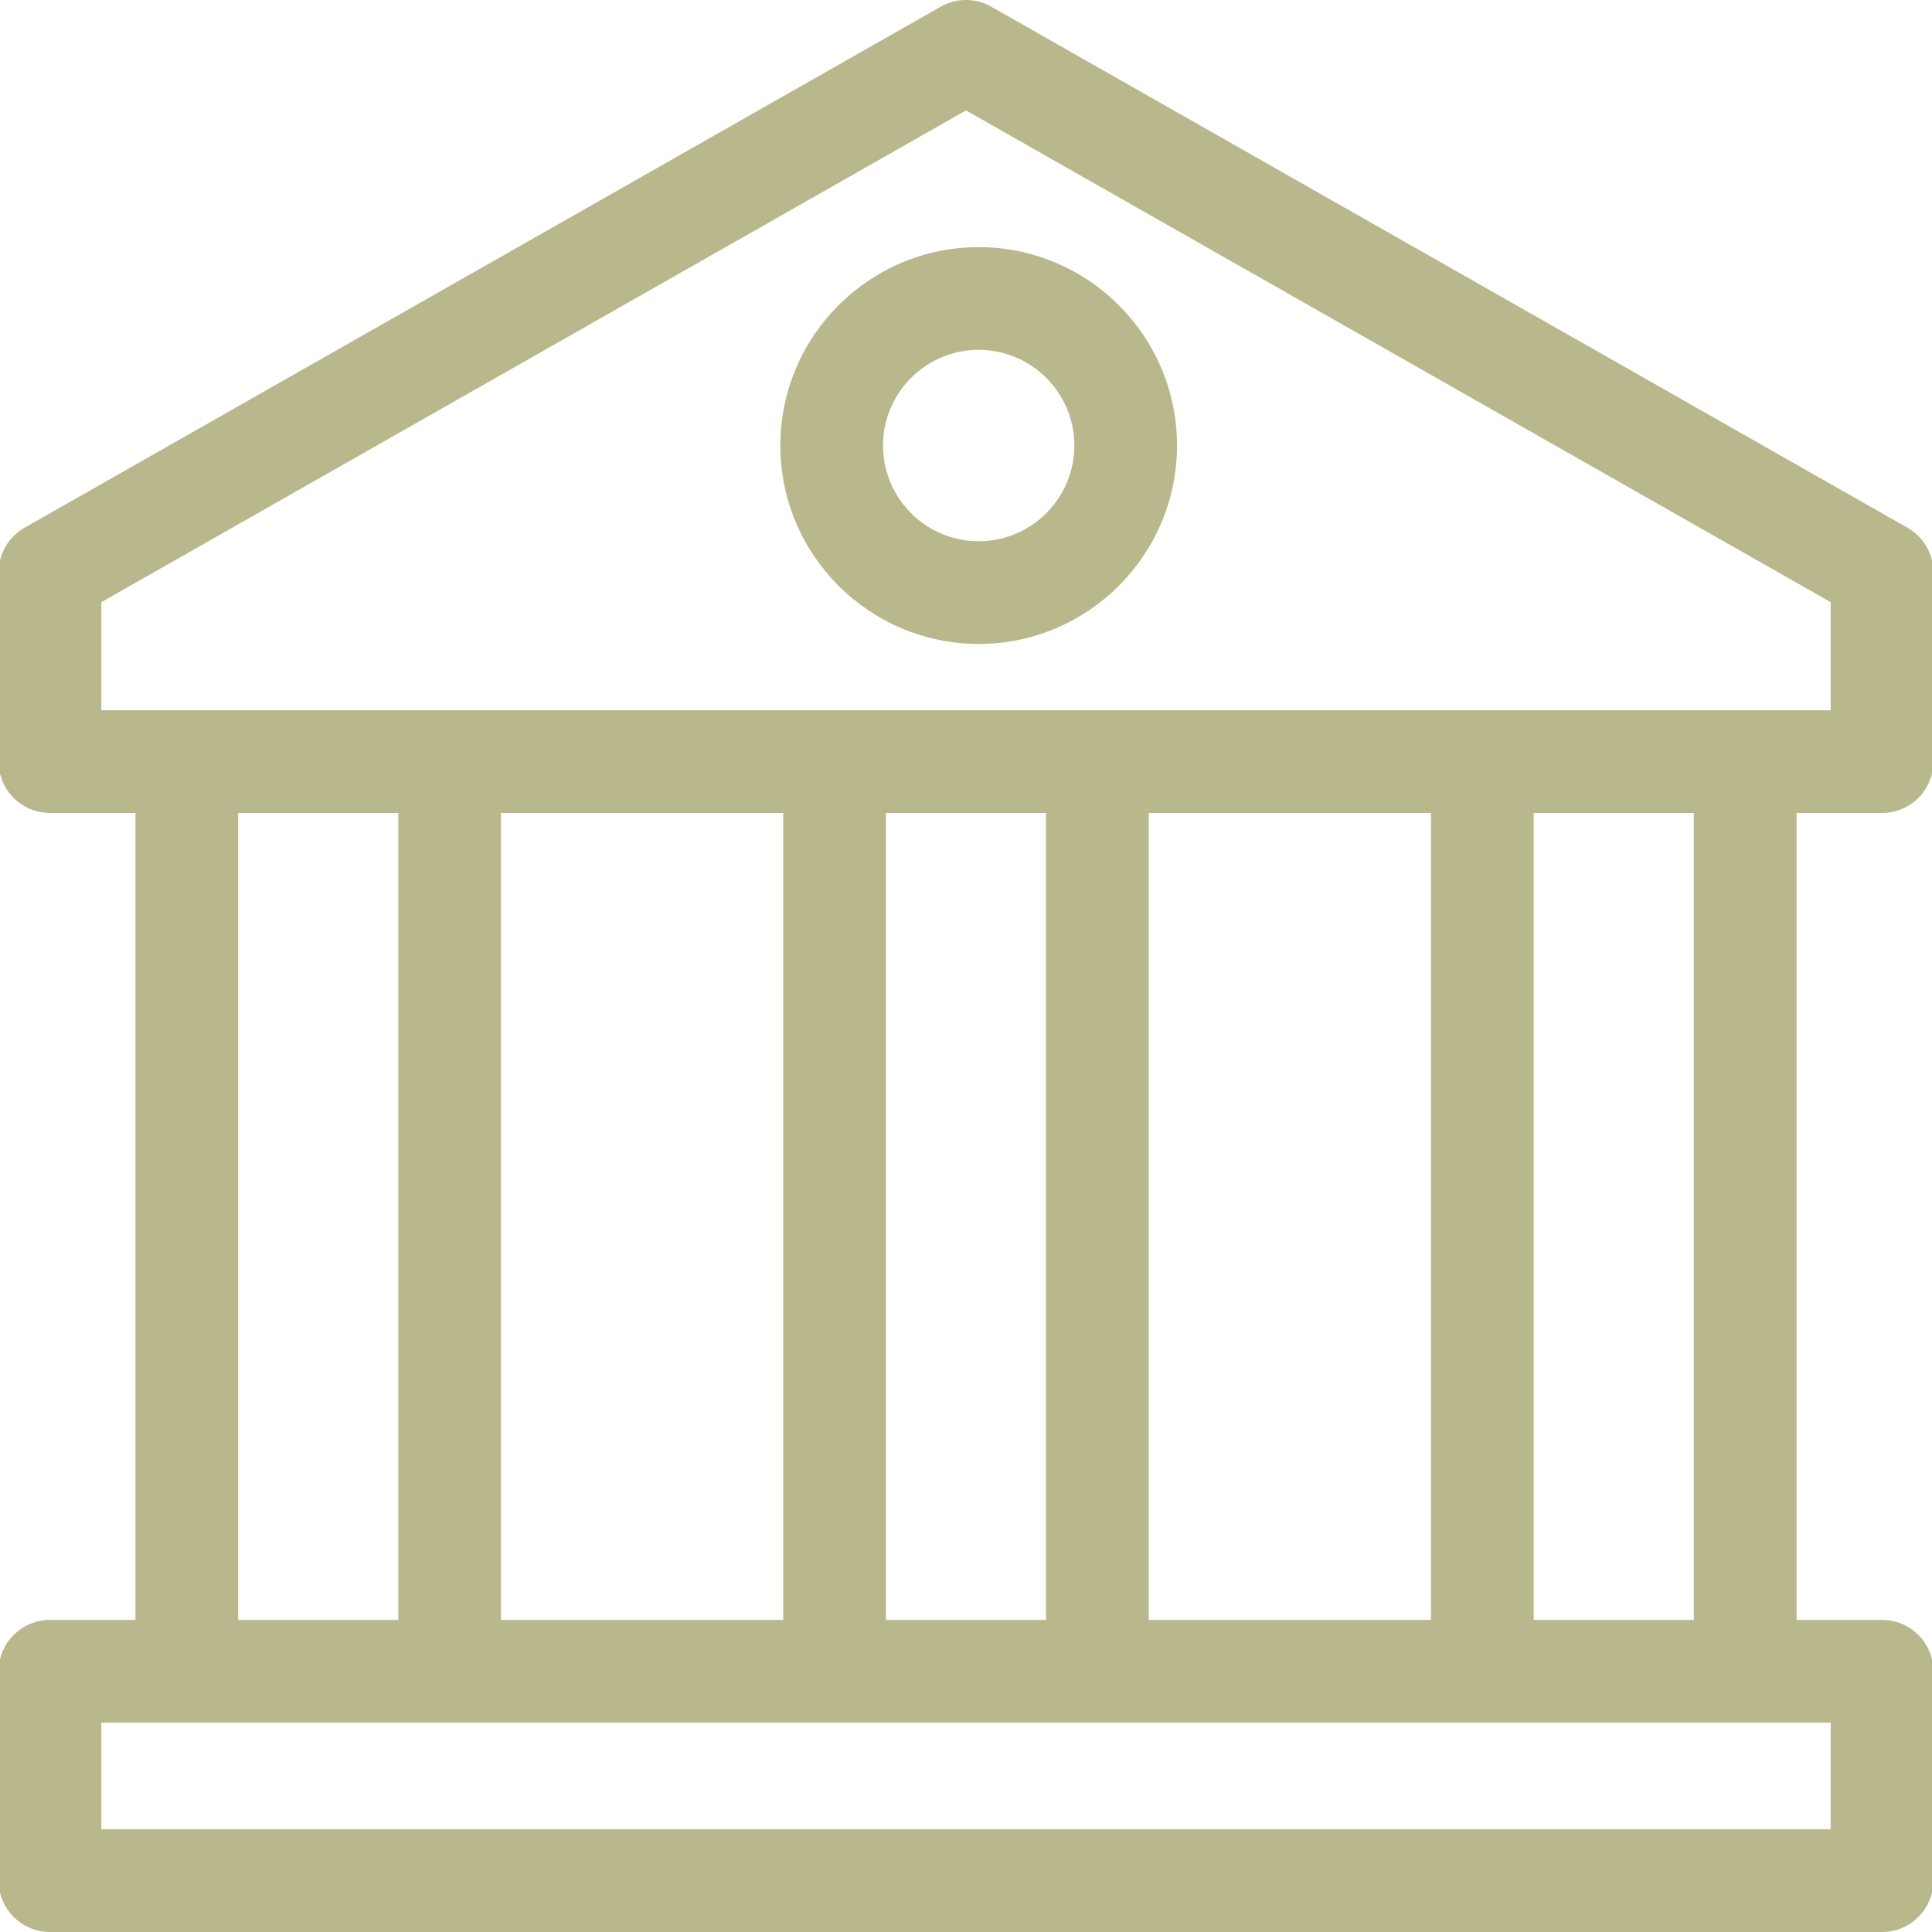 <svg width="80" height="80" viewBox="0 0 80 80" fill="none" xmlns="http://www.w3.org/2000/svg">
<g clip-path="url(#clip0_2272_2793)">
<path d="M78.981 21.85L41.05 0.279C40.398 -0.093 39.6 -0.093 38.95 0.279L1.019 21.85C0.355 22.229 -0.057 22.934 -0.057 23.698V31.536C-0.057 32.71 0.893 33.663 2.069 33.663H5.609V67.078H2.069C0.893 67.078 -0.057 68.03 -0.057 69.204V77.874C-0.057 79.047 0.893 80 2.069 80H77.931C79.107 80 80.057 79.047 80.057 77.874V69.204C80.057 68.03 79.107 67.078 77.931 67.078H74.391V33.663H77.931C79.107 33.663 80.057 32.71 80.057 31.536V23.698C80.057 22.934 79.647 22.229 78.981 21.85ZM9.861 33.663H16.492V67.078H9.861V33.663ZM32.431 33.663V67.078H20.744V33.663H32.431ZM59.254 33.663V67.078H47.567V33.663H59.254ZM43.315 67.078H36.683V33.663H43.315V67.078ZM75.803 75.748H4.195V71.33H75.805L75.803 75.748ZM70.137 67.078H63.506V33.663H70.137V67.078ZM75.803 29.41H4.195V24.935L40 4.572L75.805 24.935L75.803 29.41Z" fill="#B8B88C"/>
<path d="M32.312 18.448C32.312 22.977 35.997 26.664 40.525 26.664C45.054 26.664 48.738 22.979 48.738 18.448C48.738 13.918 45.054 10.233 40.525 10.233C35.997 10.233 32.312 13.918 32.312 18.448ZM40.525 14.486C42.709 14.486 44.486 16.263 44.486 18.448C44.486 20.634 42.709 22.412 40.525 22.412C38.342 22.412 36.564 20.634 36.564 18.448C36.564 16.263 38.342 14.486 40.525 14.486Z" fill="#B8B88C"/>
</g>
<defs>
<clipPath id="clip0_2272_2793">
<rect width="80" height="80" fill="white"/>
</clipPath>
</defs>
</svg>
